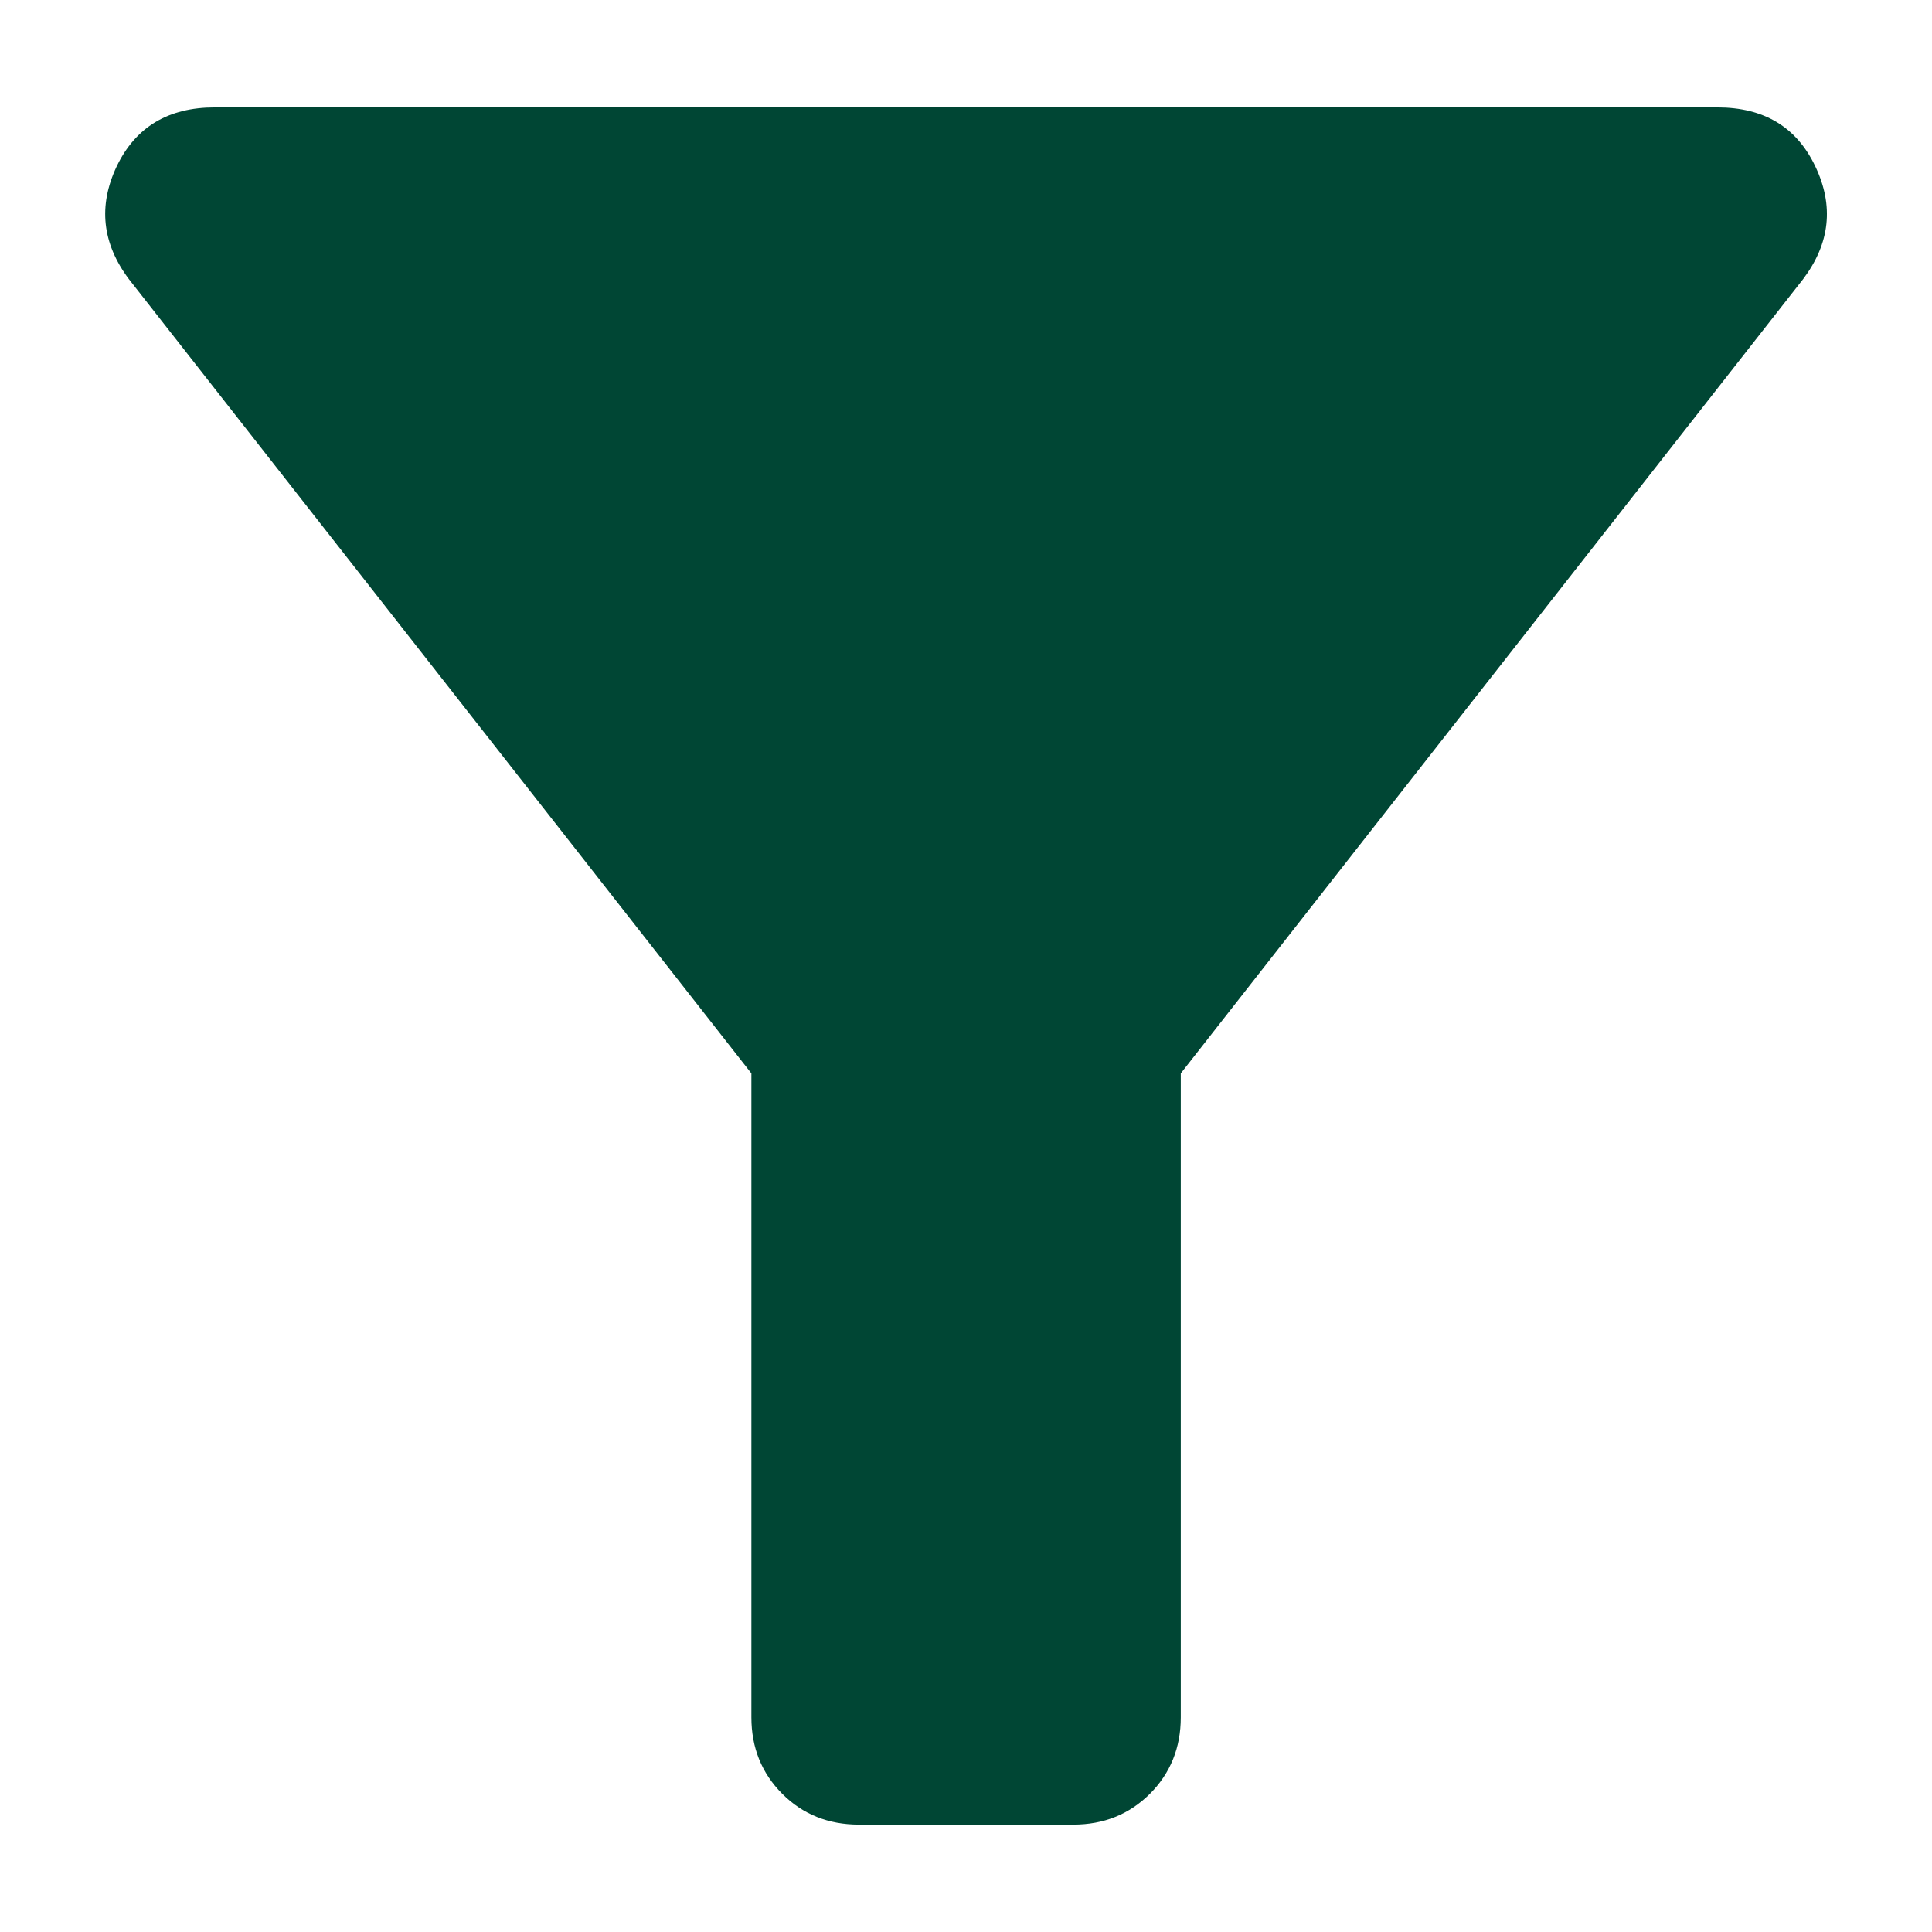 <svg width="12" height="12" viewBox="0 0 12 12" fill="none" xmlns="http://www.w3.org/2000/svg">
<path d="M5.334 11.333C5.145 11.333 4.986 11.269 4.859 11.142C4.731 11.014 4.667 10.855 4.667 10.667V6.667L0.8 1.733C0.634 1.511 0.609 1.278 0.725 1.033C0.842 0.789 1.045 0.667 1.334 0.667H10.667C10.956 0.667 11.159 0.789 11.275 1.033C11.392 1.278 11.367 1.511 11.2 1.733L7.334 6.667V10.667C7.334 10.855 7.27 11.014 7.142 11.142C7.014 11.269 6.856 11.333 6.667 11.333H5.334Z" fill="#004634"/>
</svg>
